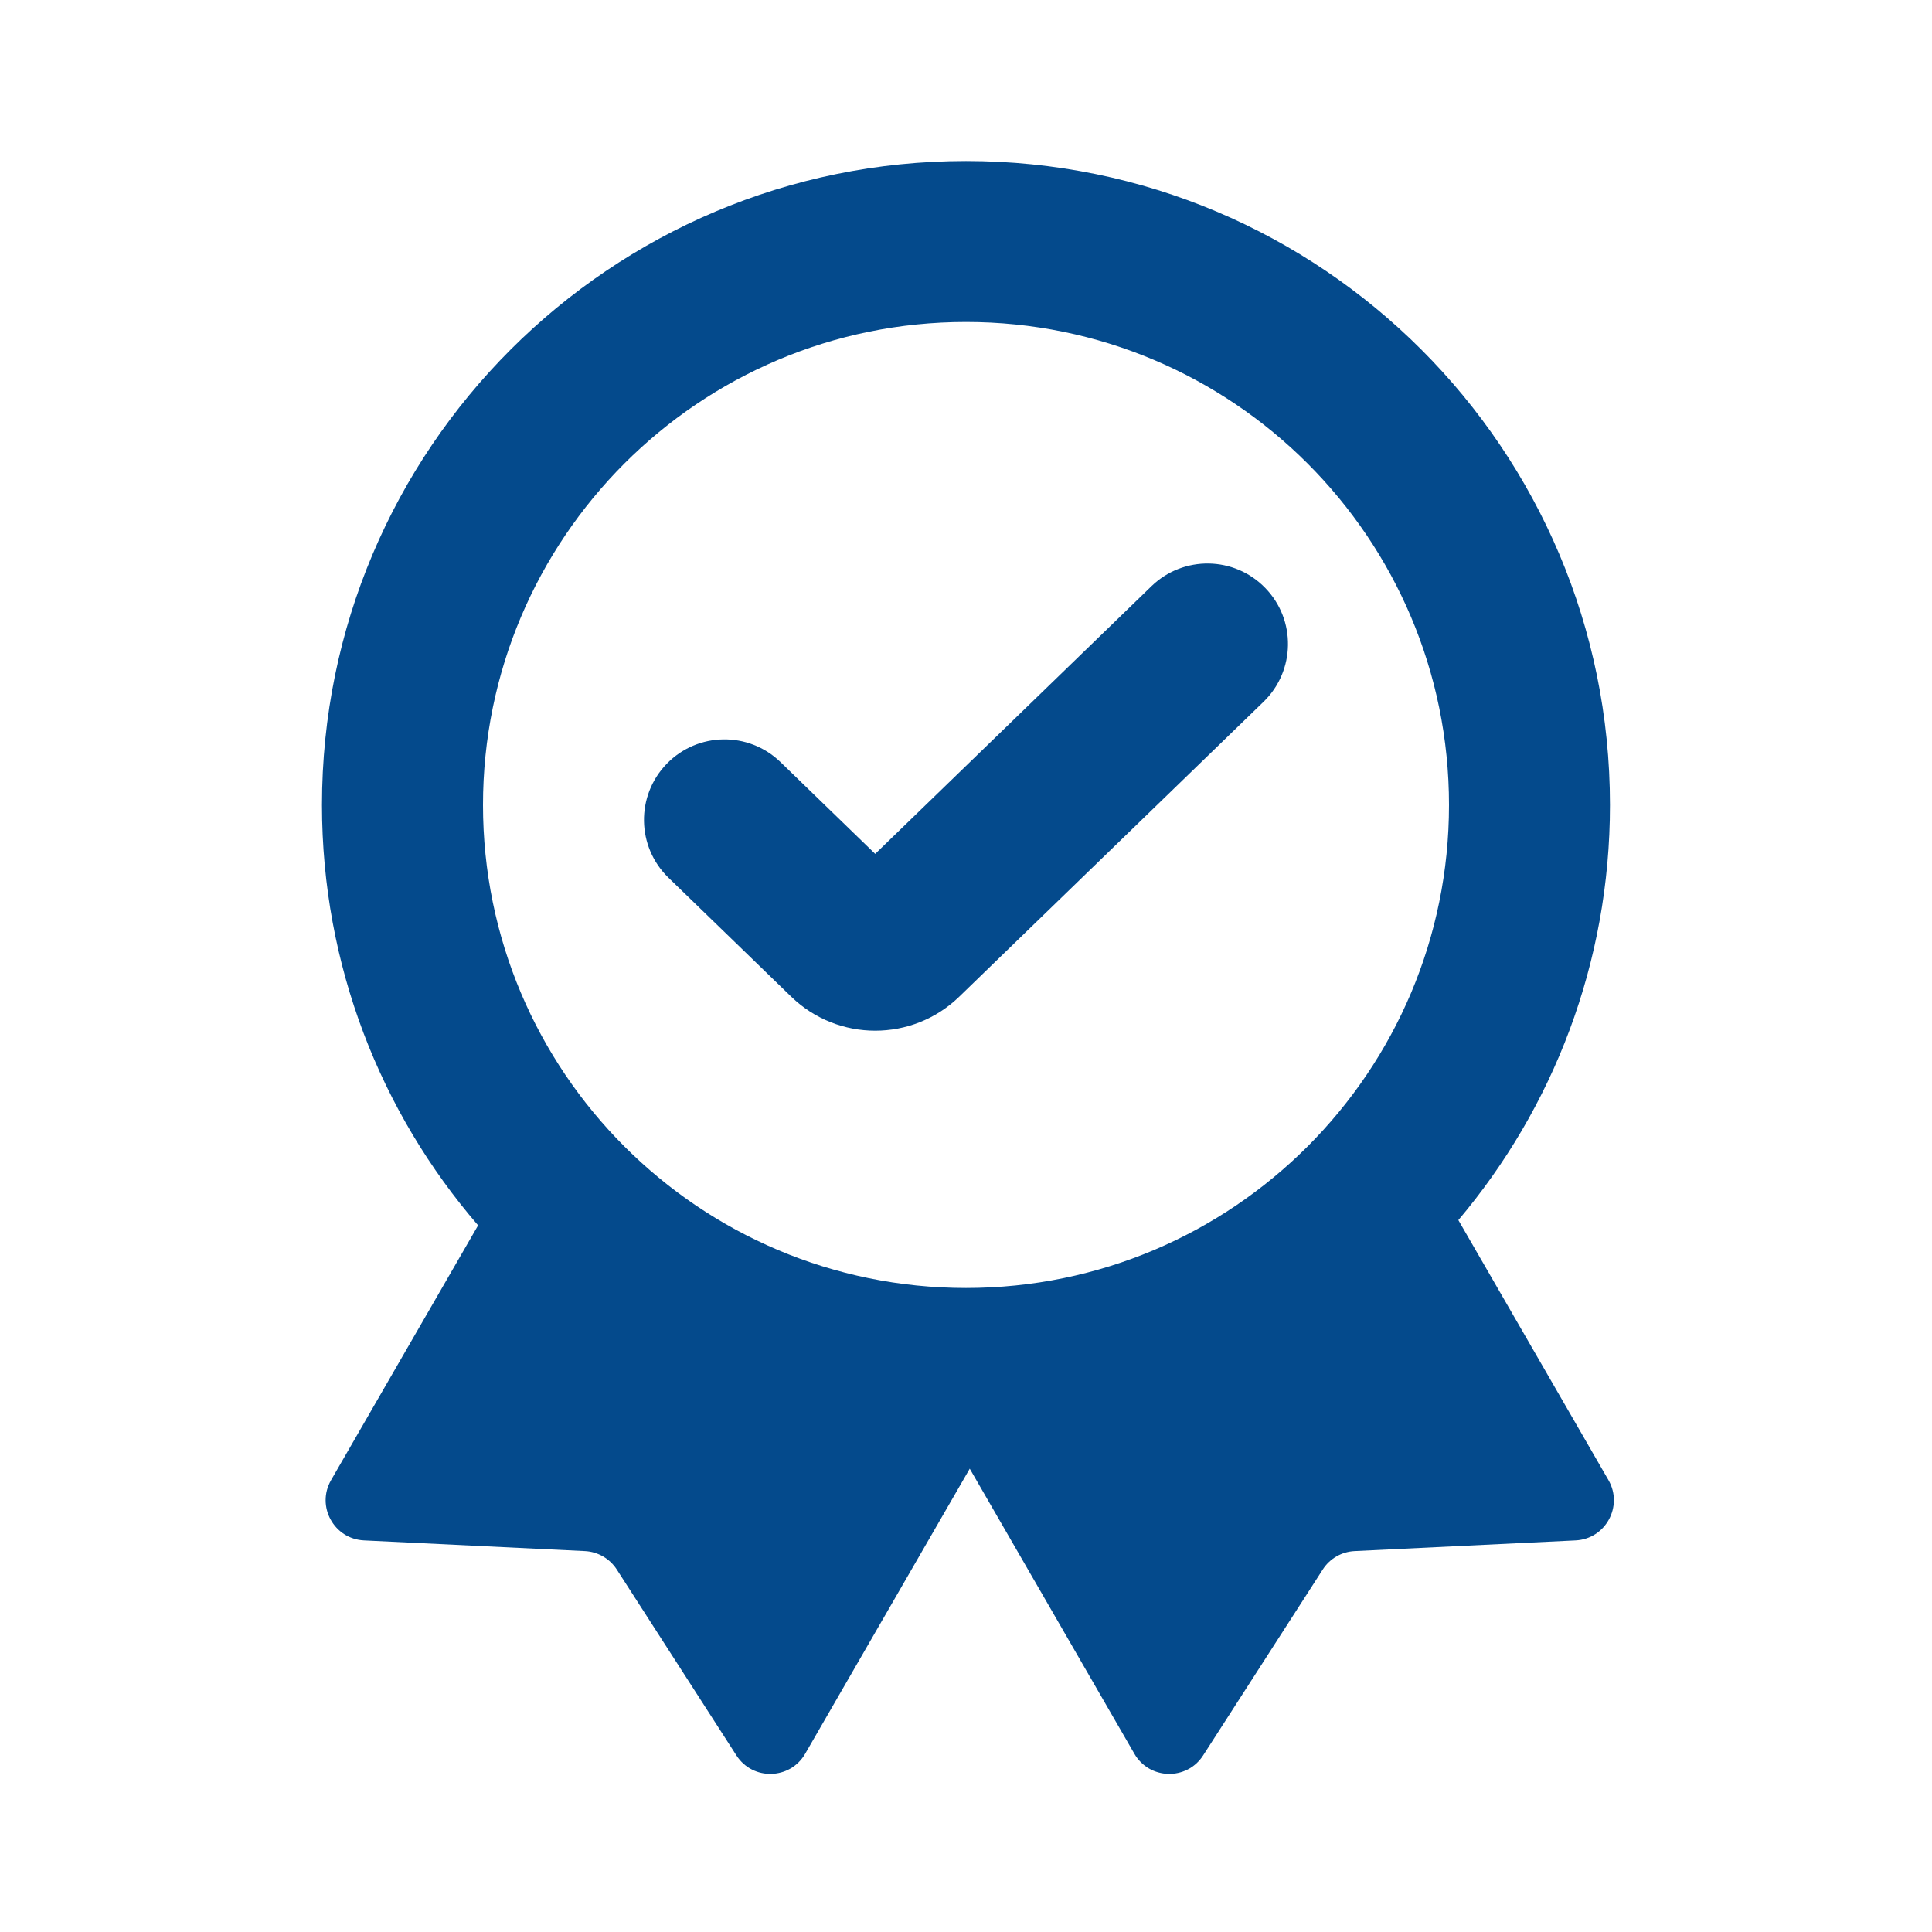 <svg width="32" height="32" viewBox="0 0 32 32" fill="none" xmlns="http://www.w3.org/2000/svg">
<path d="M20.928 11.624C21.456 11.111 21.47 10.267 20.957 9.739C20.445 9.21 19.601 9.197 19.072 9.709L14.496 14.143L12.928 12.623C12.399 12.11 11.555 12.123 11.042 12.652C10.53 13.181 10.543 14.025 11.072 14.538L13.105 16.508C13.88 17.259 15.113 17.259 15.888 16.508L20.928 11.624Z" fill="#044A8C"/>
<path fill-rule="evenodd" clip-rule="evenodd" d="M24.155 20.209C25.722 18.352 26.666 15.953 26.666 13.333C26.666 7.442 21.891 2.667 16 2.667C10.109 2.667 5.333 7.442 5.333 13.333C5.333 15.994 6.308 18.428 7.919 20.296L5.484 24.515C5.234 24.947 5.53 25.49 6.029 25.514L9.687 25.691C9.902 25.701 10.099 25.815 10.216 25.996L12.198 29.076C12.468 29.495 13.086 29.48 13.336 29.048L16.062 24.326L18.789 29.048C19.038 29.48 19.657 29.495 19.927 29.076L21.909 25.996C22.025 25.815 22.222 25.701 22.437 25.691L26.096 25.514C26.594 25.49 26.89 24.947 26.641 24.515L24.155 20.209ZM24 13.333C24 17.751 20.418 21.333 16 21.333C11.581 21.333 8 17.751 8 13.333C8 8.915 11.581 5.333 16 5.333C20.418 5.333 24 8.915 24 13.333Z" fill="#044A8C"/>
</svg>

